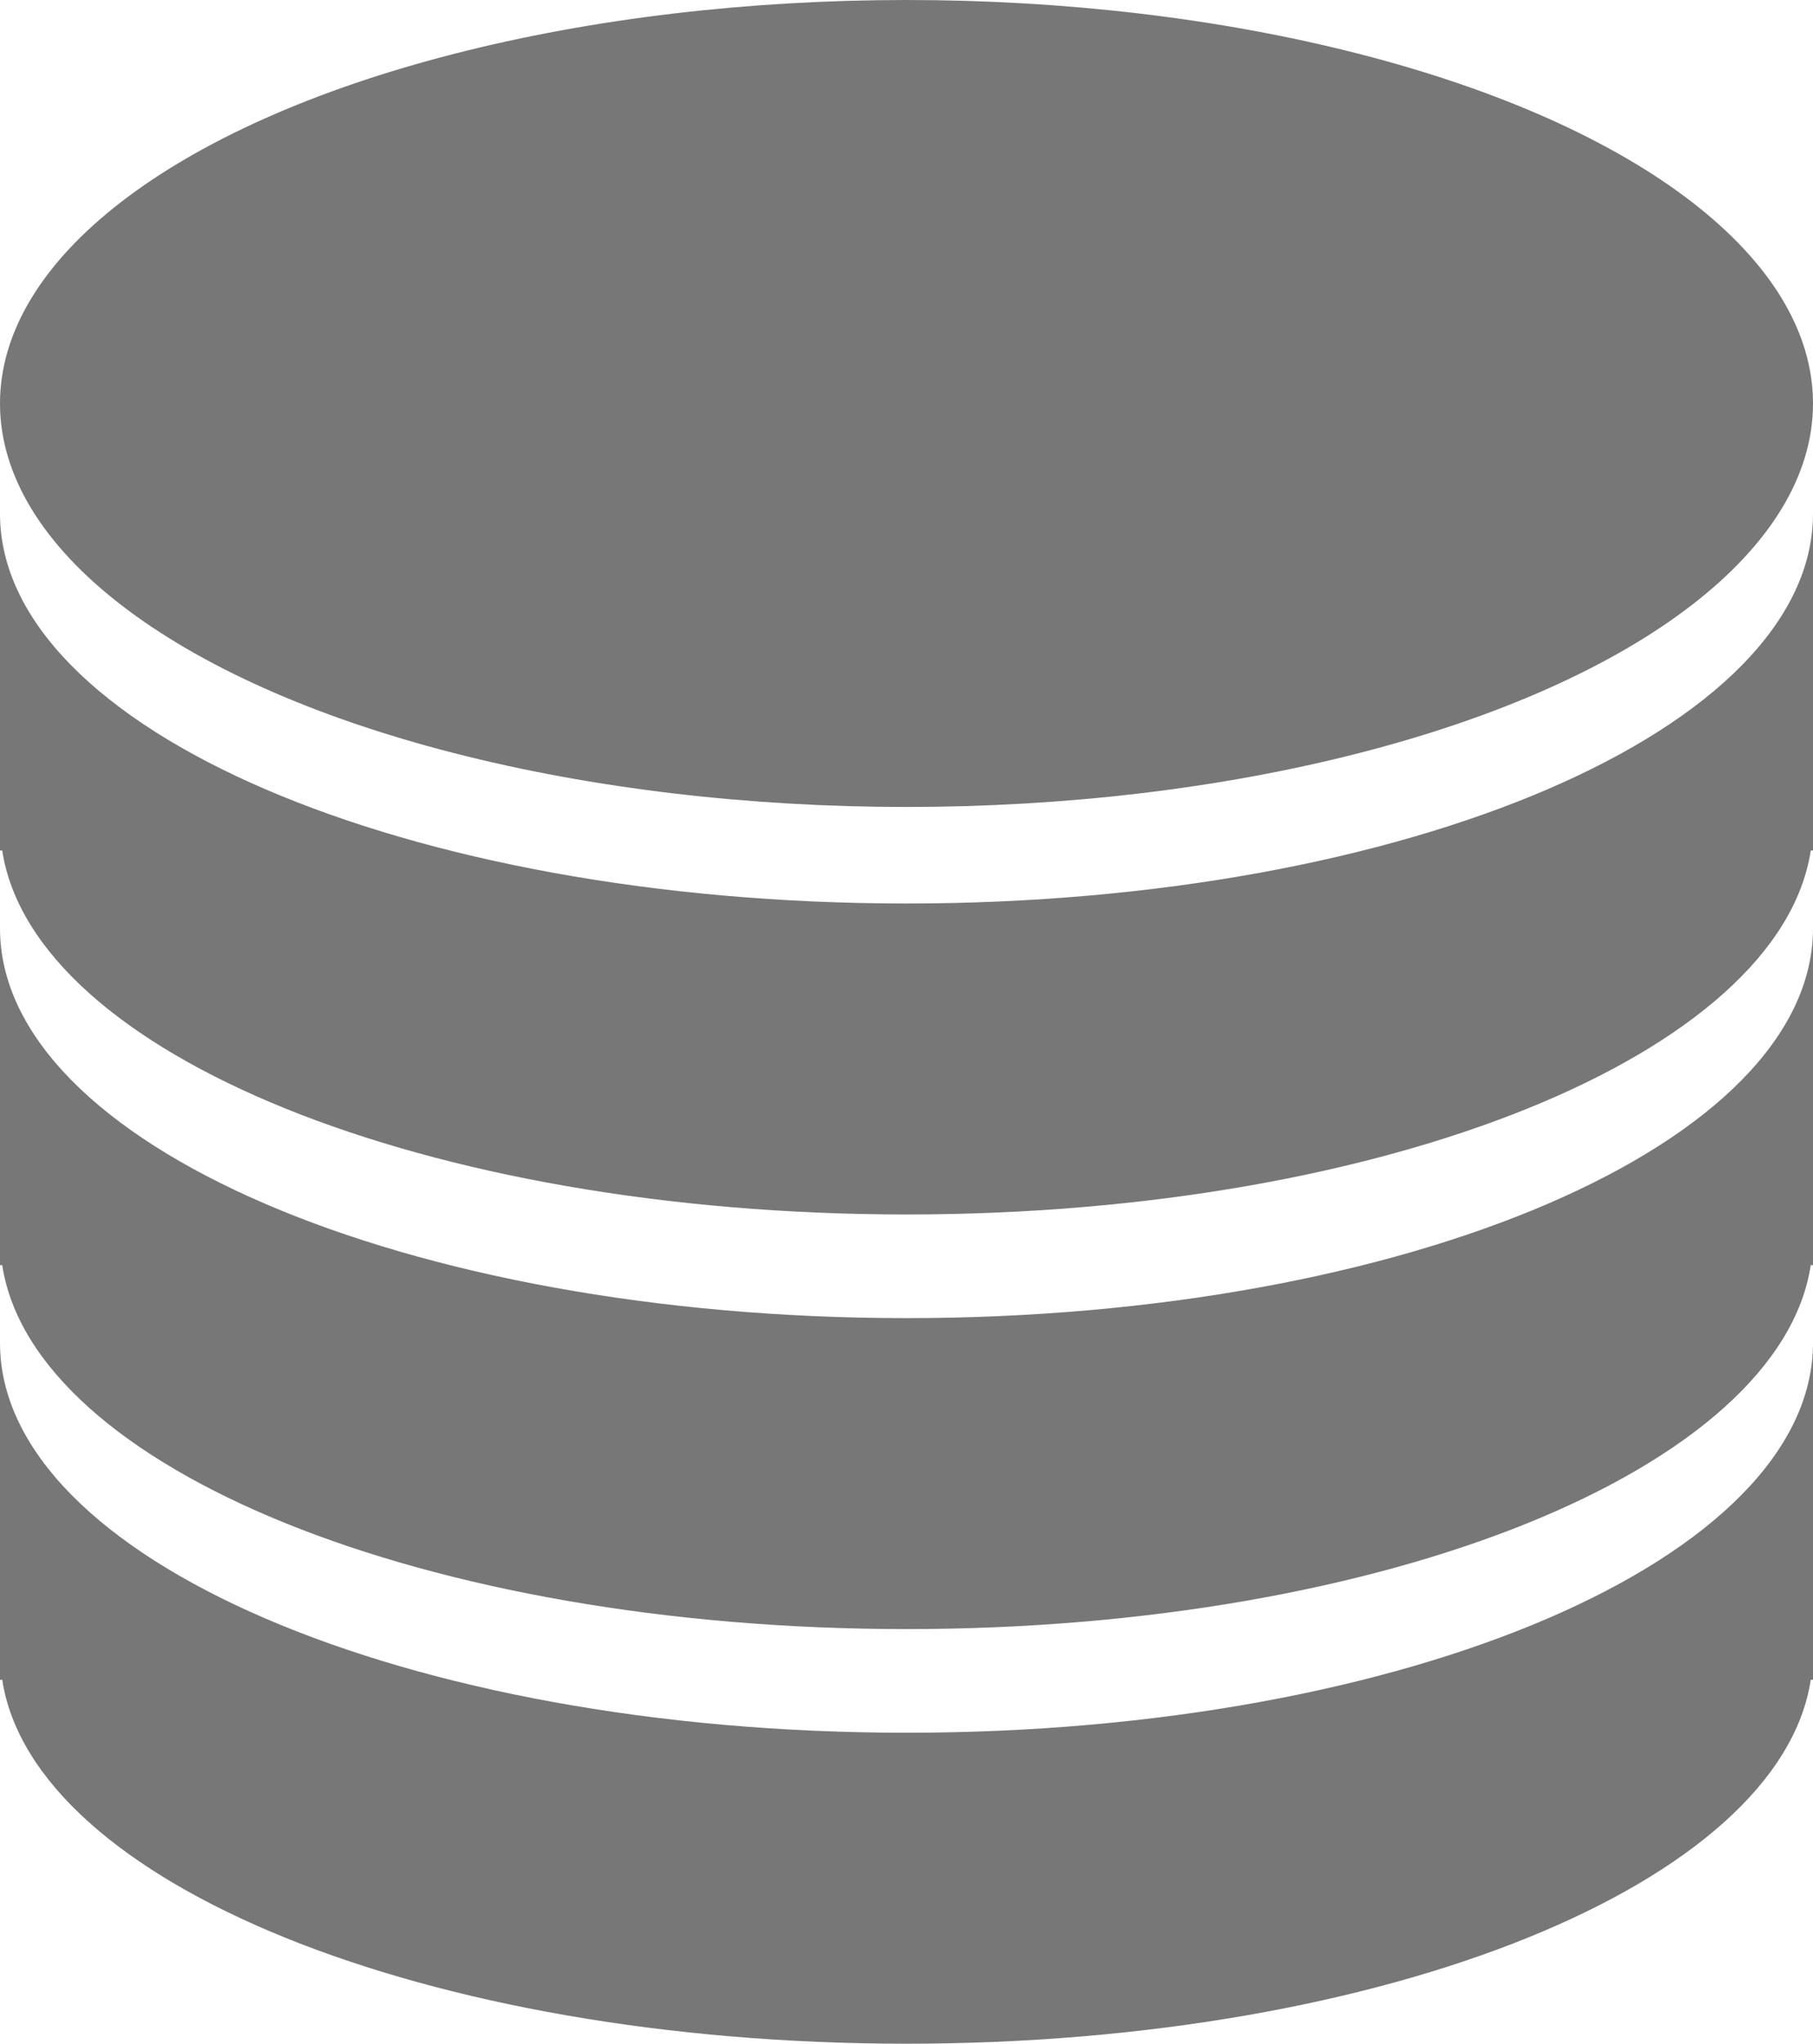 <?xml version="1.0" encoding="utf-8"?>
<!-- Generator: Adobe Illustrator 15.1.0, SVG Export Plug-In . SVG Version: 6.00 Build 0)  -->
<!DOCTYPE svg PUBLIC "-//W3C//DTD SVG 1.1//EN" "http://www.w3.org/Graphics/SVG/1.1/DTD/svg11.dtd">
<svg version="1.1" id="Database" xmlns="http://www.w3.org/2000/svg" xmlns:xlink="http://www.w3.org/1999/xlink" x="0px" y="0px"
	 width="70px" height="78.865px" viewBox="0 0 70 78.865" enable-background="new 0 0 70 78.865" xml:space="preserve">
<path fill="#777777" d="M35,66.865c-19.329,0-35-6.735-35-15.045v13h0.086C1.284,72.663,16.453,78.865,35,78.865
	s33.716-6.202,34.914-14.045H70v-13C70,60.129,54.329,66.865,35,66.865z"/>
<path fill="#777777" d="M35,50.865c-19.329,0-35-6.735-35-15.045v13h0.086C1.284,56.663,16.453,62.865,35,62.865
	s33.716-6.202,34.914-14.045H70v-13C70,44.129,54.329,50.865,35,50.865z"/>
<path fill="#777777" d="M35,34.865c-19.329,0-35-6.735-35-15.045v13h0.086C1.284,40.663,16.453,46.865,35,46.865
	s33.716-6.202,34.914-14.045H70v-13C70,28.129,54.329,34.865,35,34.865z"/>
<ellipse fill="#777777" cx="35" cy="15.57" rx="35" ry="15.57"/>
</svg>
